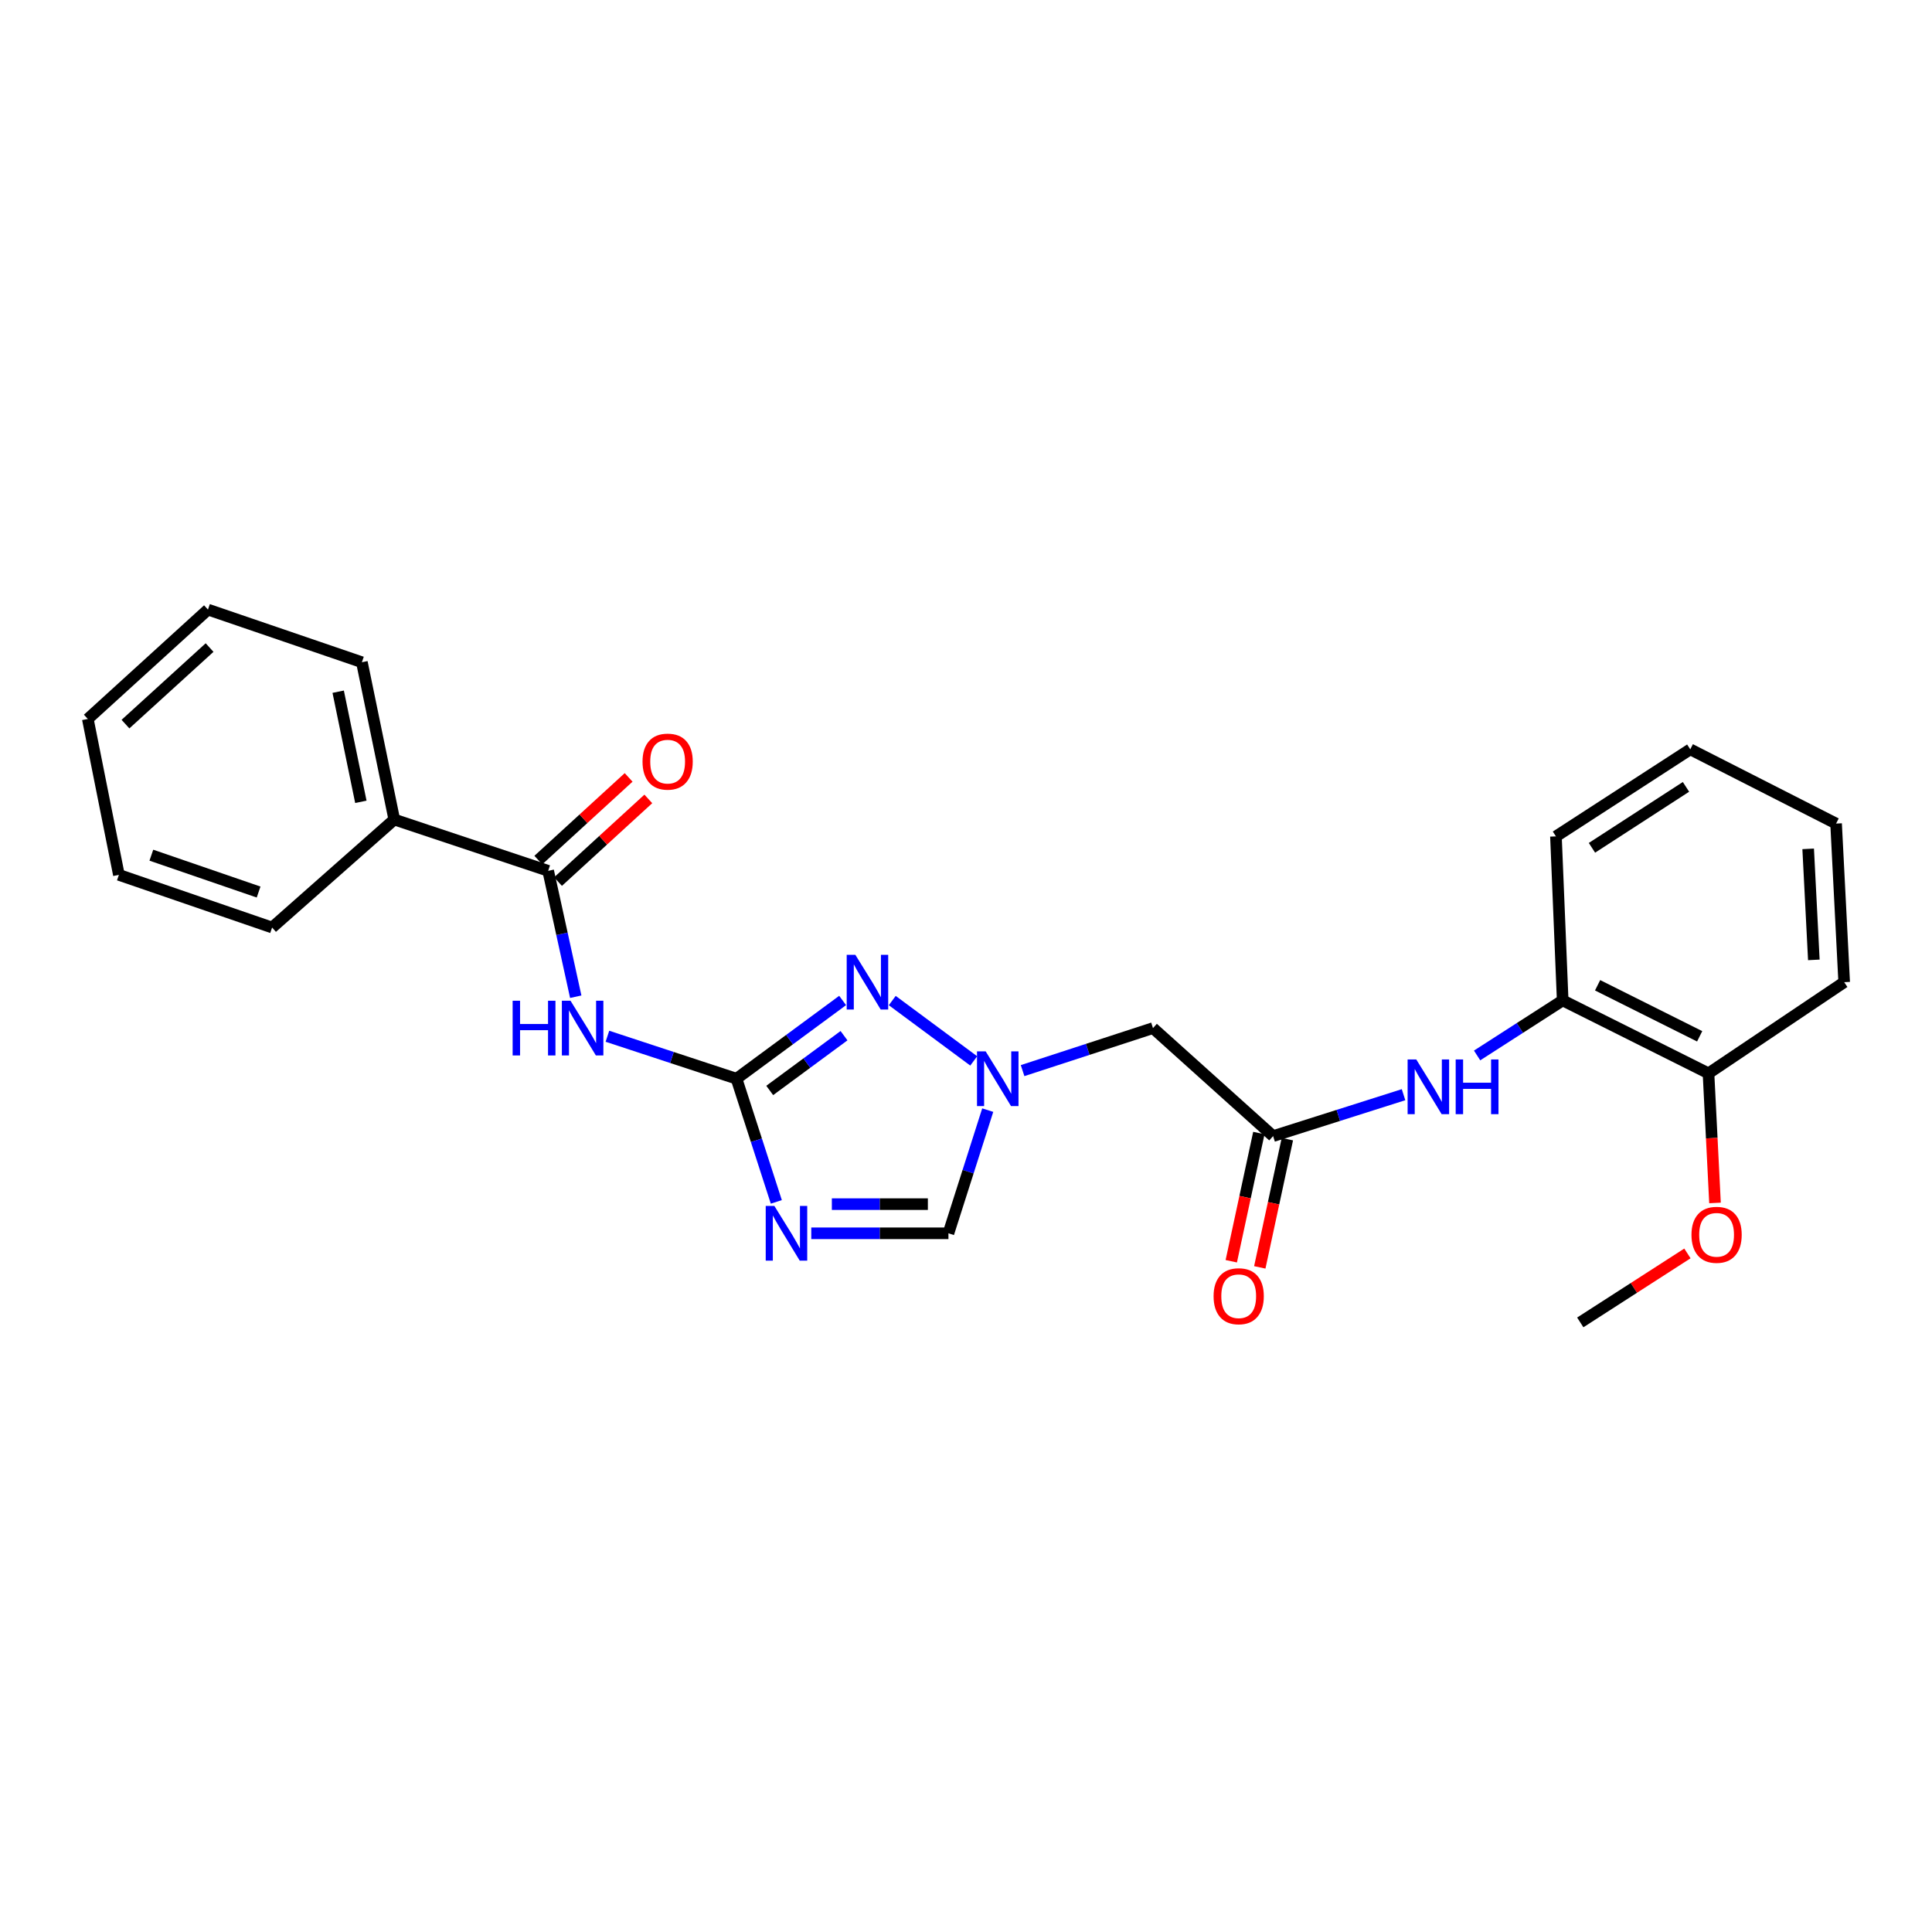 <?xml version='1.0' encoding='iso-8859-1'?>
<svg version='1.1' baseProfile='full'
              xmlns='http://www.w3.org/2000/svg'
                      xmlns:rdkit='http://www.rdkit.org/xml'
                      xmlns:xlink='http://www.w3.org/1999/xlink'
                  xml:space='preserve'
width='1000px' height='1000px' viewBox='0 0 1000 1000'>
<!-- END OF HEADER -->
<rect style='opacity:1.0;fill:#FFFFFF;stroke:none' width='1000' height='1000' x='0' y='0'> </rect>
<path class='bond-0' d='M 381.209,558.339 L 391.515,590.216' style='fill:none;fill-rule:evenodd;stroke:#000000;stroke-width:6px;stroke-linecap:butt;stroke-linejoin:miter;stroke-opacity:1' />
<path class='bond-0' d='M 391.515,590.216 L 401.821,622.093' style='fill:none;fill-rule:evenodd;stroke:#0000FF;stroke-width:6px;stroke-linecap:butt;stroke-linejoin:miter;stroke-opacity:1' />
<path class='bond-1' d='M 381.209,558.339 L 347.803,547.352' style='fill:none;fill-rule:evenodd;stroke:#000000;stroke-width:6px;stroke-linecap:butt;stroke-linejoin:miter;stroke-opacity:1' />
<path class='bond-1' d='M 347.803,547.352 L 314.398,536.364' style='fill:none;fill-rule:evenodd;stroke:#0000FF;stroke-width:6px;stroke-linecap:butt;stroke-linejoin:miter;stroke-opacity:1' />
<path class='bond-2' d='M 381.209,558.339 L 408.677,538.092' style='fill:none;fill-rule:evenodd;stroke:#000000;stroke-width:6px;stroke-linecap:butt;stroke-linejoin:miter;stroke-opacity:1' />
<path class='bond-2' d='M 408.677,538.092 L 436.145,517.845' style='fill:none;fill-rule:evenodd;stroke:#0000FF;stroke-width:6px;stroke-linecap:butt;stroke-linejoin:miter;stroke-opacity:1' />
<path class='bond-2' d='M 398.405,564.415 L 417.633,550.242' style='fill:none;fill-rule:evenodd;stroke:#000000;stroke-width:6px;stroke-linecap:butt;stroke-linejoin:miter;stroke-opacity:1' />
<path class='bond-2' d='M 417.633,550.242 L 436.86,536.07' style='fill:none;fill-rule:evenodd;stroke:#0000FF;stroke-width:6px;stroke-linecap:butt;stroke-linejoin:miter;stroke-opacity:1' />
<path class='bond-5' d='M 419.914,638.355 L 455.412,638.355' style='fill:none;fill-rule:evenodd;stroke:#0000FF;stroke-width:6px;stroke-linecap:butt;stroke-linejoin:miter;stroke-opacity:1' />
<path class='bond-5' d='M 455.412,638.355 L 490.91,638.355' style='fill:none;fill-rule:evenodd;stroke:#000000;stroke-width:6px;stroke-linecap:butt;stroke-linejoin:miter;stroke-opacity:1' />
<path class='bond-5' d='M 430.564,623.261 L 455.412,623.261' style='fill:none;fill-rule:evenodd;stroke:#0000FF;stroke-width:6px;stroke-linecap:butt;stroke-linejoin:miter;stroke-opacity:1' />
<path class='bond-5' d='M 455.412,623.261 L 480.261,623.261' style='fill:none;fill-rule:evenodd;stroke:#000000;stroke-width:6px;stroke-linecap:butt;stroke-linejoin:miter;stroke-opacity:1' />
<path class='bond-4' d='M 298.004,515.899 L 290.869,483.321' style='fill:none;fill-rule:evenodd;stroke:#0000FF;stroke-width:6px;stroke-linecap:butt;stroke-linejoin:miter;stroke-opacity:1' />
<path class='bond-4' d='M 290.869,483.321 L 283.733,450.743' style='fill:none;fill-rule:evenodd;stroke:#000000;stroke-width:6px;stroke-linecap:butt;stroke-linejoin:miter;stroke-opacity:1' />
<path class='bond-3' d='M 461.828,517.888 L 503.997,549.125' style='fill:none;fill-rule:evenodd;stroke:#0000FF;stroke-width:6px;stroke-linecap:butt;stroke-linejoin:miter;stroke-opacity:1' />
<path class='bond-7' d='M 529.289,554.148 L 563.034,543.145' style='fill:none;fill-rule:evenodd;stroke:#0000FF;stroke-width:6px;stroke-linecap:butt;stroke-linejoin:miter;stroke-opacity:1' />
<path class='bond-7' d='M 563.034,543.145 L 596.779,532.142' style='fill:none;fill-rule:evenodd;stroke:#000000;stroke-width:6px;stroke-linecap:butt;stroke-linejoin:miter;stroke-opacity:1' />
<path class='bond-25' d='M 511.249,574.599 L 501.079,606.477' style='fill:none;fill-rule:evenodd;stroke:#0000FF;stroke-width:6px;stroke-linecap:butt;stroke-linejoin:miter;stroke-opacity:1' />
<path class='bond-25' d='M 501.079,606.477 L 490.91,638.355' style='fill:none;fill-rule:evenodd;stroke:#000000;stroke-width:6px;stroke-linecap:butt;stroke-linejoin:miter;stroke-opacity:1' />
<path class='bond-10' d='M 288.83,456.309 L 312.2,434.914' style='fill:none;fill-rule:evenodd;stroke:#000000;stroke-width:6px;stroke-linecap:butt;stroke-linejoin:miter;stroke-opacity:1' />
<path class='bond-10' d='M 312.2,434.914 L 335.57,413.518' style='fill:none;fill-rule:evenodd;stroke:#FF0000;stroke-width:6px;stroke-linecap:butt;stroke-linejoin:miter;stroke-opacity:1' />
<path class='bond-10' d='M 278.637,445.176 L 302.007,423.78' style='fill:none;fill-rule:evenodd;stroke:#000000;stroke-width:6px;stroke-linecap:butt;stroke-linejoin:miter;stroke-opacity:1' />
<path class='bond-10' d='M 302.007,423.78 L 325.377,402.385' style='fill:none;fill-rule:evenodd;stroke:#FF0000;stroke-width:6px;stroke-linecap:butt;stroke-linejoin:miter;stroke-opacity:1' />
<path class='bond-11' d='M 283.733,450.743 L 204.078,424.194' style='fill:none;fill-rule:evenodd;stroke:#000000;stroke-width:6px;stroke-linecap:butt;stroke-linejoin:miter;stroke-opacity:1' />
<path class='bond-6' d='M 658.959,588.05 L 596.779,532.142' style='fill:none;fill-rule:evenodd;stroke:#000000;stroke-width:6px;stroke-linecap:butt;stroke-linejoin:miter;stroke-opacity:1' />
<path class='bond-8' d='M 658.959,588.05 L 692.715,577.331' style='fill:none;fill-rule:evenodd;stroke:#000000;stroke-width:6px;stroke-linecap:butt;stroke-linejoin:miter;stroke-opacity:1' />
<path class='bond-8' d='M 692.715,577.331 L 726.471,566.612' style='fill:none;fill-rule:evenodd;stroke:#0000FF;stroke-width:6px;stroke-linecap:butt;stroke-linejoin:miter;stroke-opacity:1' />
<path class='bond-12' d='M 651.581,586.462 L 644.443,619.64' style='fill:none;fill-rule:evenodd;stroke:#000000;stroke-width:6px;stroke-linecap:butt;stroke-linejoin:miter;stroke-opacity:1' />
<path class='bond-12' d='M 644.443,619.64 L 637.306,652.817' style='fill:none;fill-rule:evenodd;stroke:#FF0000;stroke-width:6px;stroke-linecap:butt;stroke-linejoin:miter;stroke-opacity:1' />
<path class='bond-12' d='M 666.337,589.637 L 659.2,622.814' style='fill:none;fill-rule:evenodd;stroke:#000000;stroke-width:6px;stroke-linecap:butt;stroke-linejoin:miter;stroke-opacity:1' />
<path class='bond-12' d='M 659.2,622.814 L 652.062,655.991' style='fill:none;fill-rule:evenodd;stroke:#FF0000;stroke-width:6px;stroke-linecap:butt;stroke-linejoin:miter;stroke-opacity:1' />
<path class='bond-9' d='M 764.546,546.305 L 786.695,532.058' style='fill:none;fill-rule:evenodd;stroke:#0000FF;stroke-width:6px;stroke-linecap:butt;stroke-linejoin:miter;stroke-opacity:1' />
<path class='bond-9' d='M 786.695,532.058 L 808.844,517.811' style='fill:none;fill-rule:evenodd;stroke:#000000;stroke-width:6px;stroke-linecap:butt;stroke-linejoin:miter;stroke-opacity:1' />
<path class='bond-13' d='M 808.844,517.811 L 884.315,555.555' style='fill:none;fill-rule:evenodd;stroke:#000000;stroke-width:6px;stroke-linecap:butt;stroke-linejoin:miter;stroke-opacity:1' />
<path class='bond-13' d='M 826.917,509.973 L 879.746,536.393' style='fill:none;fill-rule:evenodd;stroke:#000000;stroke-width:6px;stroke-linecap:butt;stroke-linejoin:miter;stroke-opacity:1' />
<path class='bond-15' d='M 808.844,517.811 L 805.356,432.915' style='fill:none;fill-rule:evenodd;stroke:#000000;stroke-width:6px;stroke-linecap:butt;stroke-linejoin:miter;stroke-opacity:1' />
<path class='bond-16' d='M 204.078,424.194 L 187.315,342.769' style='fill:none;fill-rule:evenodd;stroke:#000000;stroke-width:6px;stroke-linecap:butt;stroke-linejoin:miter;stroke-opacity:1' />
<path class='bond-16' d='M 186.779,415.023 L 175.045,358.026' style='fill:none;fill-rule:evenodd;stroke:#000000;stroke-width:6px;stroke-linecap:butt;stroke-linejoin:miter;stroke-opacity:1' />
<path class='bond-17' d='M 204.078,424.194 L 140.842,480.084' style='fill:none;fill-rule:evenodd;stroke:#000000;stroke-width:6px;stroke-linecap:butt;stroke-linejoin:miter;stroke-opacity:1' />
<path class='bond-14' d='M 884.315,555.555 L 886,589.098' style='fill:none;fill-rule:evenodd;stroke:#000000;stroke-width:6px;stroke-linecap:butt;stroke-linejoin:miter;stroke-opacity:1' />
<path class='bond-14' d='M 886,589.098 L 887.684,622.641' style='fill:none;fill-rule:evenodd;stroke:#FF0000;stroke-width:6px;stroke-linecap:butt;stroke-linejoin:miter;stroke-opacity:1' />
<path class='bond-18' d='M 884.315,555.555 L 954.545,508.377' style='fill:none;fill-rule:evenodd;stroke:#000000;stroke-width:6px;stroke-linecap:butt;stroke-linejoin:miter;stroke-opacity:1' />
<path class='bond-19' d='M 873.41,648.77 L 845.677,666.623' style='fill:none;fill-rule:evenodd;stroke:#FF0000;stroke-width:6px;stroke-linecap:butt;stroke-linejoin:miter;stroke-opacity:1' />
<path class='bond-19' d='M 845.677,666.623 L 817.943,684.476' style='fill:none;fill-rule:evenodd;stroke:#000000;stroke-width:6px;stroke-linecap:butt;stroke-linejoin:miter;stroke-opacity:1' />
<path class='bond-20' d='M 805.356,432.915 L 874.882,387.858' style='fill:none;fill-rule:evenodd;stroke:#000000;stroke-width:6px;stroke-linecap:butt;stroke-linejoin:miter;stroke-opacity:1' />
<path class='bond-20' d='M 823.994,438.823 L 872.662,407.284' style='fill:none;fill-rule:evenodd;stroke:#000000;stroke-width:6px;stroke-linecap:butt;stroke-linejoin:miter;stroke-opacity:1' />
<path class='bond-21' d='M 187.315,342.769 L 107.643,315.524' style='fill:none;fill-rule:evenodd;stroke:#000000;stroke-width:6px;stroke-linecap:butt;stroke-linejoin:miter;stroke-opacity:1' />
<path class='bond-22' d='M 140.842,480.084 L 61.538,452.831' style='fill:none;fill-rule:evenodd;stroke:#000000;stroke-width:6px;stroke-linecap:butt;stroke-linejoin:miter;stroke-opacity:1' />
<path class='bond-22' d='M 133.852,461.721 L 78.34,442.644' style='fill:none;fill-rule:evenodd;stroke:#000000;stroke-width:6px;stroke-linecap:butt;stroke-linejoin:miter;stroke-opacity:1' />
<path class='bond-27' d='M 954.545,508.377 L 950.353,426.282' style='fill:none;fill-rule:evenodd;stroke:#000000;stroke-width:6px;stroke-linecap:butt;stroke-linejoin:miter;stroke-opacity:1' />
<path class='bond-27' d='M 938.842,496.833 L 935.907,439.366' style='fill:none;fill-rule:evenodd;stroke:#000000;stroke-width:6px;stroke-linecap:butt;stroke-linejoin:miter;stroke-opacity:1' />
<path class='bond-23' d='M 874.882,387.858 L 950.353,426.282' style='fill:none;fill-rule:evenodd;stroke:#000000;stroke-width:6px;stroke-linecap:butt;stroke-linejoin:miter;stroke-opacity:1' />
<path class='bond-26' d='M 107.643,315.524 L 45.455,372.135' style='fill:none;fill-rule:evenodd;stroke:#000000;stroke-width:6px;stroke-linecap:butt;stroke-linejoin:miter;stroke-opacity:1' />
<path class='bond-26' d='M 108.476,335.177 L 64.944,374.805' style='fill:none;fill-rule:evenodd;stroke:#000000;stroke-width:6px;stroke-linecap:butt;stroke-linejoin:miter;stroke-opacity:1' />
<path class='bond-24' d='M 61.538,452.831 L 45.455,372.135' style='fill:none;fill-rule:evenodd;stroke:#000000;stroke-width:6px;stroke-linecap:butt;stroke-linejoin:miter;stroke-opacity:1' />
<path  class='atom-1' d='M 400.818 624.195
L 410.098 639.195
Q 411.018 640.675, 412.498 643.355
Q 413.978 646.035, 414.058 646.195
L 414.058 624.195
L 417.818 624.195
L 417.818 652.515
L 413.938 652.515
L 403.978 636.115
Q 402.818 634.195, 401.578 631.995
Q 400.378 629.795, 400.018 629.115
L 400.018 652.515
L 396.338 652.515
L 396.338 624.195
L 400.818 624.195
' fill='#0000FF'/>
<path  class='atom-2' d='M 265.341 517.982
L 269.181 517.982
L 269.181 530.022
L 283.661 530.022
L 283.661 517.982
L 287.501 517.982
L 287.501 546.302
L 283.661 546.302
L 283.661 533.222
L 269.181 533.222
L 269.181 546.302
L 265.341 546.302
L 265.341 517.982
' fill='#0000FF'/>
<path  class='atom-2' d='M 295.301 517.982
L 304.581 532.982
Q 305.501 534.462, 306.981 537.142
Q 308.461 539.822, 308.541 539.982
L 308.541 517.982
L 312.301 517.982
L 312.301 546.302
L 308.421 546.302
L 298.461 529.902
Q 297.301 527.982, 296.061 525.782
Q 294.861 523.582, 294.501 522.902
L 294.501 546.302
L 290.821 546.302
L 290.821 517.982
L 295.301 517.982
' fill='#0000FF'/>
<path  class='atom-3' d='M 442.73 494.217
L 452.01 509.217
Q 452.93 510.697, 454.41 513.377
Q 455.89 516.057, 455.97 516.217
L 455.97 494.217
L 459.73 494.217
L 459.73 522.537
L 455.85 522.537
L 445.89 506.137
Q 444.73 504.217, 443.49 502.017
Q 442.29 499.817, 441.93 499.137
L 441.93 522.537
L 438.25 522.537
L 438.25 494.217
L 442.73 494.217
' fill='#0000FF'/>
<path  class='atom-4' d='M 510.176 544.179
L 519.456 559.179
Q 520.376 560.659, 521.856 563.339
Q 523.336 566.019, 523.416 566.179
L 523.416 544.179
L 527.176 544.179
L 527.176 572.499
L 523.296 572.499
L 513.336 556.099
Q 512.176 554.179, 510.936 551.979
Q 509.736 549.779, 509.376 549.099
L 509.376 572.499
L 505.696 572.499
L 505.696 544.179
L 510.176 544.179
' fill='#0000FF'/>
<path  class='atom-9' d='M 733.059 548.372
L 742.339 563.372
Q 743.259 564.852, 744.739 567.532
Q 746.219 570.212, 746.299 570.372
L 746.299 548.372
L 750.059 548.372
L 750.059 576.692
L 746.179 576.692
L 736.219 560.292
Q 735.059 558.372, 733.819 556.172
Q 732.619 553.972, 732.259 553.292
L 732.259 576.692
L 728.579 576.692
L 728.579 548.372
L 733.059 548.372
' fill='#0000FF'/>
<path  class='atom-9' d='M 753.459 548.372
L 757.299 548.372
L 757.299 560.412
L 771.779 560.412
L 771.779 548.372
L 775.619 548.372
L 775.619 576.692
L 771.779 576.692
L 771.779 563.612
L 757.299 563.612
L 757.299 576.692
L 753.459 576.692
L 753.459 548.372
' fill='#0000FF'/>
<path  class='atom-11' d='M 332.569 394.211
Q 332.569 387.411, 335.929 383.611
Q 339.289 379.811, 345.569 379.811
Q 351.849 379.811, 355.209 383.611
Q 358.569 387.411, 358.569 394.211
Q 358.569 401.091, 355.169 405.011
Q 351.769 408.891, 345.569 408.891
Q 339.329 408.891, 335.929 405.011
Q 332.569 401.131, 332.569 394.211
M 345.569 405.691
Q 349.889 405.691, 352.209 402.811
Q 354.569 399.891, 354.569 394.211
Q 354.569 388.651, 352.209 385.851
Q 349.889 383.011, 345.569 383.011
Q 341.249 383.011, 338.889 385.811
Q 336.569 388.611, 336.569 394.211
Q 336.569 399.931, 338.889 402.811
Q 341.249 405.691, 345.569 405.691
' fill='#FF0000'/>
<path  class='atom-13' d='M 628.148 670.921
Q 628.148 664.121, 631.508 660.321
Q 634.868 656.521, 641.148 656.521
Q 647.428 656.521, 650.788 660.321
Q 654.148 664.121, 654.148 670.921
Q 654.148 677.801, 650.748 681.721
Q 647.348 685.601, 641.148 685.601
Q 634.908 685.601, 631.508 681.721
Q 628.148 677.841, 628.148 670.921
M 641.148 682.401
Q 645.468 682.401, 647.788 679.521
Q 650.148 676.601, 650.148 670.921
Q 650.148 665.361, 647.788 662.561
Q 645.468 659.721, 641.148 659.721
Q 636.828 659.721, 634.468 662.521
Q 632.148 665.321, 632.148 670.921
Q 632.148 676.641, 634.468 679.521
Q 636.828 682.401, 641.148 682.401
' fill='#FF0000'/>
<path  class='atom-15' d='M 875.508 639.131
Q 875.508 632.331, 878.868 628.531
Q 882.228 624.731, 888.508 624.731
Q 894.788 624.731, 898.148 628.531
Q 901.508 632.331, 901.508 639.131
Q 901.508 646.011, 898.108 649.931
Q 894.708 653.811, 888.508 653.811
Q 882.268 653.811, 878.868 649.931
Q 875.508 646.051, 875.508 639.131
M 888.508 650.611
Q 892.828 650.611, 895.148 647.731
Q 897.508 644.811, 897.508 639.131
Q 897.508 633.571, 895.148 630.771
Q 892.828 627.931, 888.508 627.931
Q 884.188 627.931, 881.828 630.731
Q 879.508 633.531, 879.508 639.131
Q 879.508 644.851, 881.828 647.731
Q 884.188 650.611, 888.508 650.611
' fill='#FF0000'/>
</svg>
